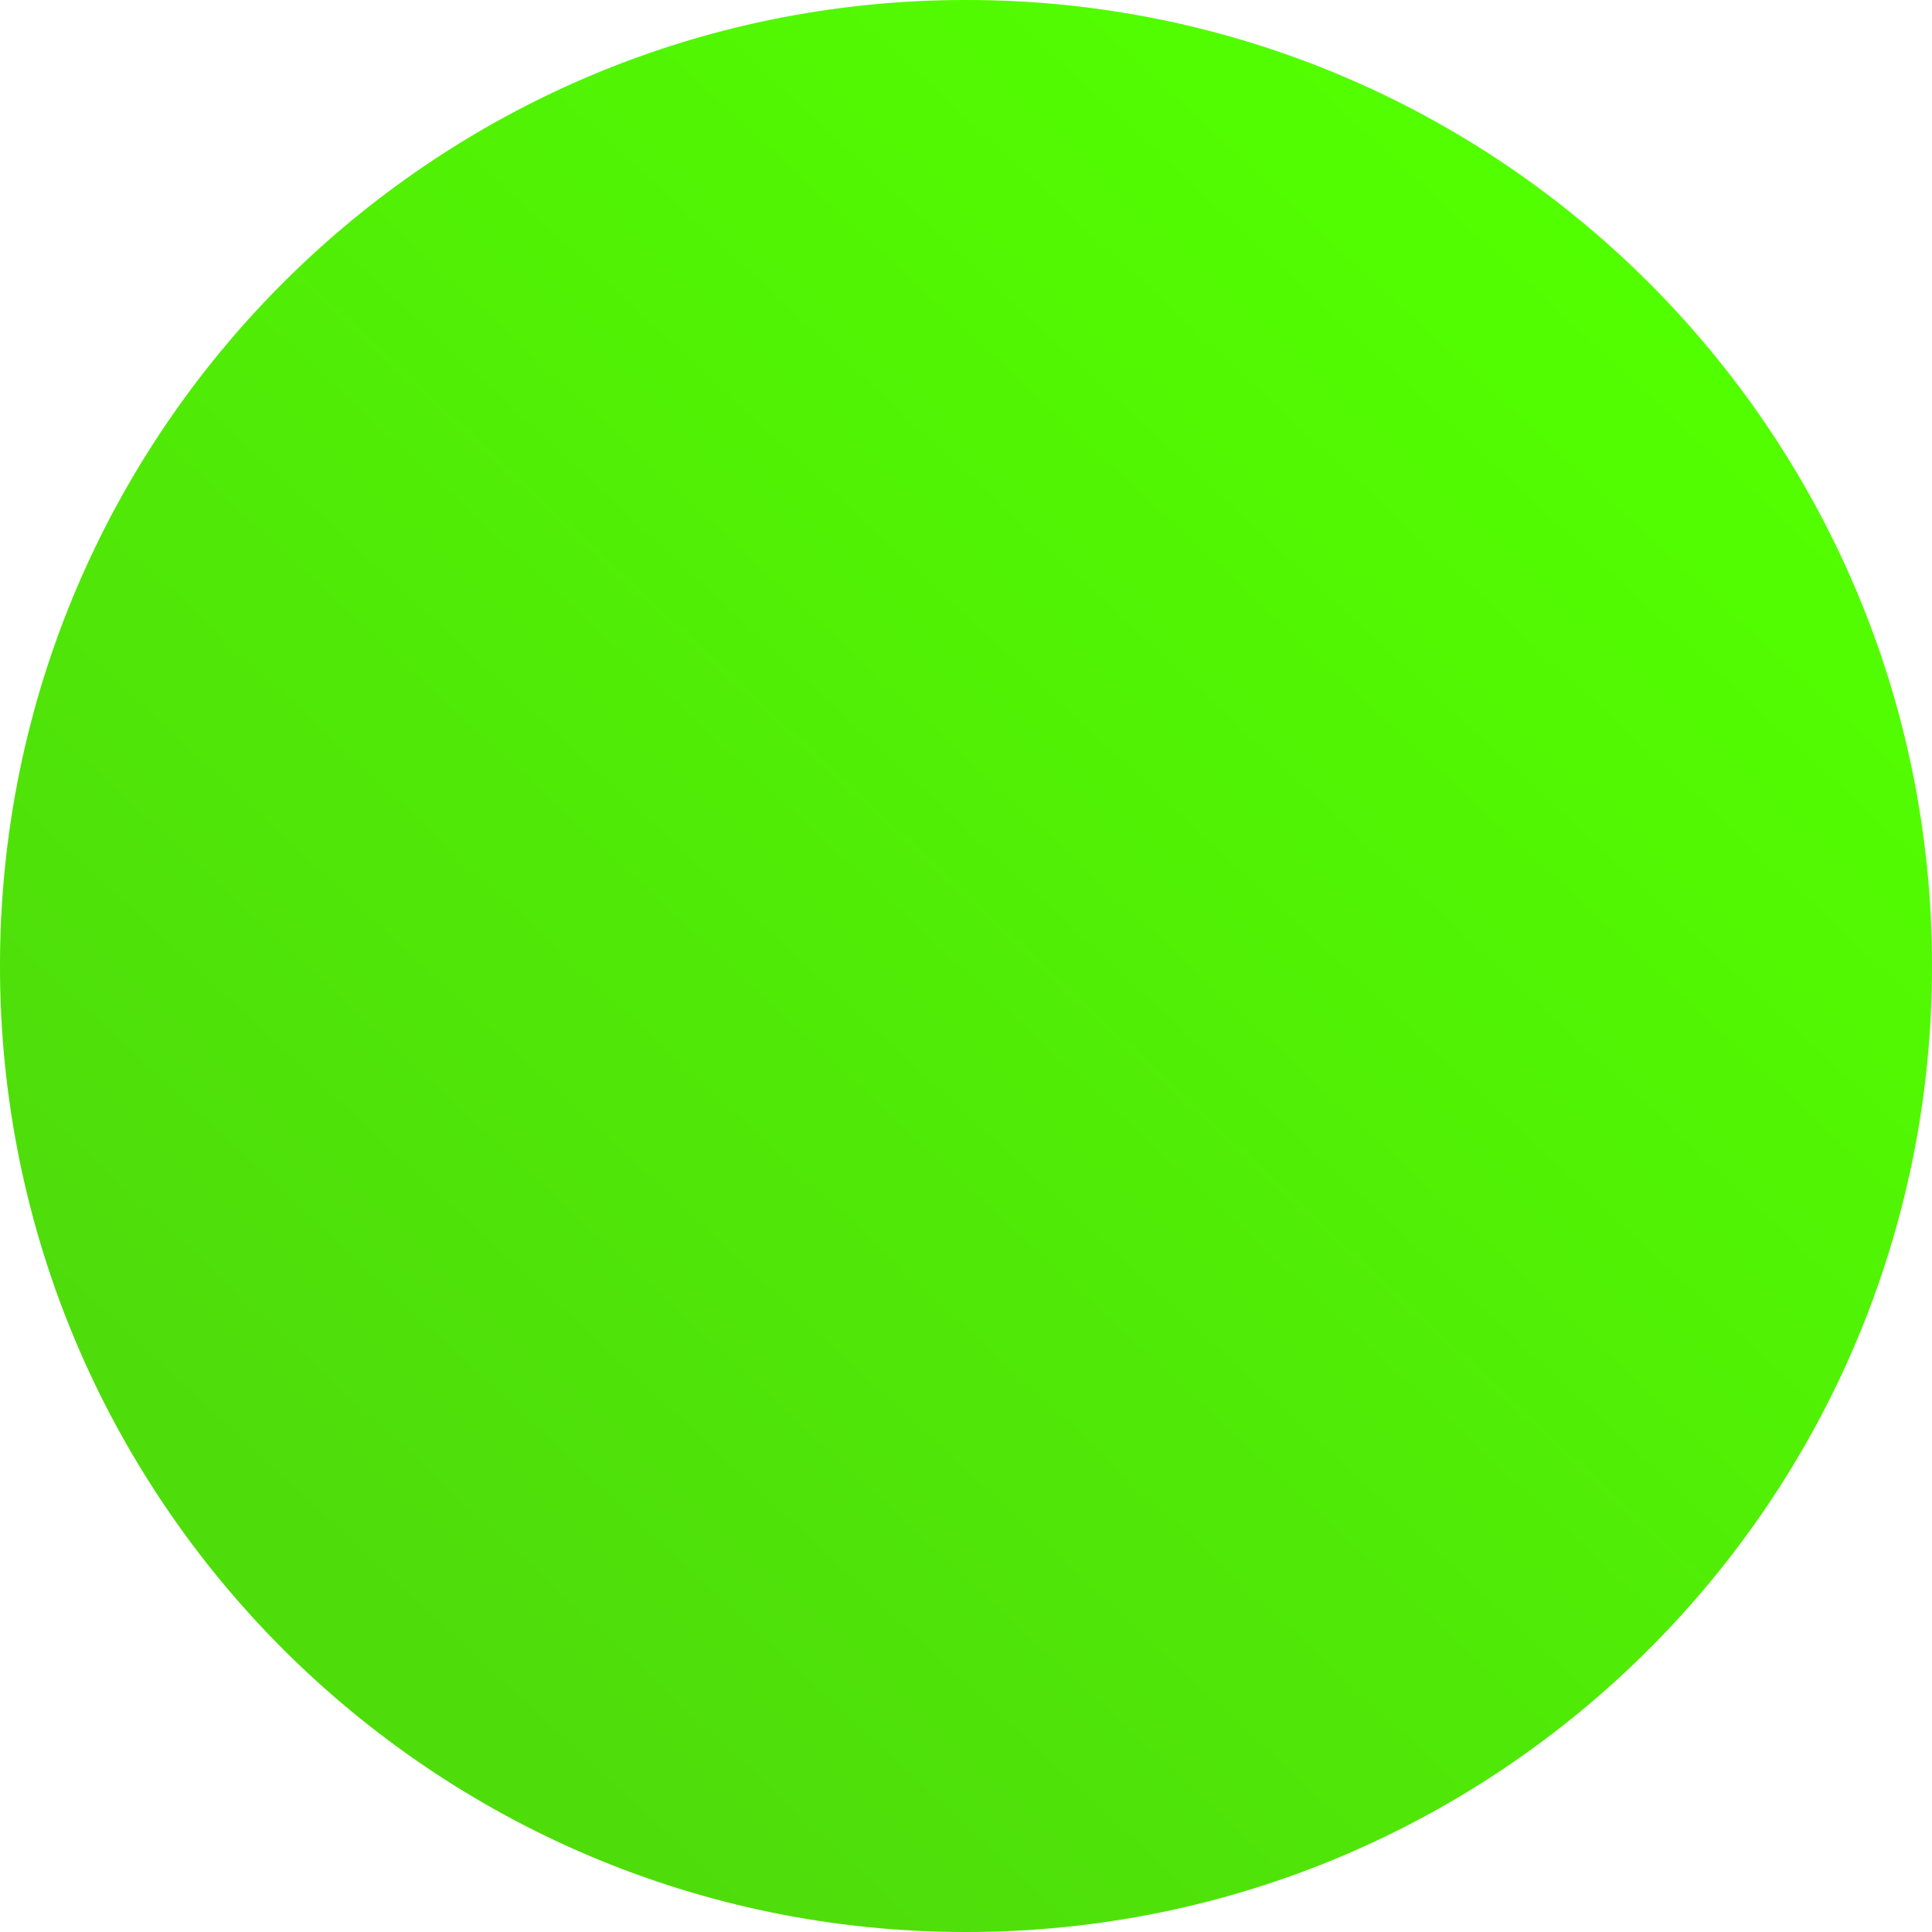 <?xml version="1.0" encoding="UTF-8"?> <svg xmlns="http://www.w3.org/2000/svg" width="16" height="16" viewBox="0 0 16 16" fill="none"> <path d="M16 8C16 12.418 12.418 16 8 16C3.582 16 0 12.418 0 8C0 3.582 3.582 0 8 0C12.418 0 16 3.582 16 8Z" fill="#52FF00"></path> <path d="M16 8C16 12.418 12.418 16 8 16C3.582 16 0 12.418 0 8C0 3.582 3.582 0 8 0C12.418 0 16 3.582 16 8Z" fill="url(#paint0_linear_223_14)" fill-opacity="0.2"></path> <defs> <linearGradient id="paint0_linear_223_14" x1="12.8" y1="1.6" x2="2.4" y2="12.8" gradientUnits="userSpaceOnUse"> <stop stop-color="#52FF00"></stop> <stop offset="1" stop-color="#3F4E38"></stop> </linearGradient> </defs> </svg> 